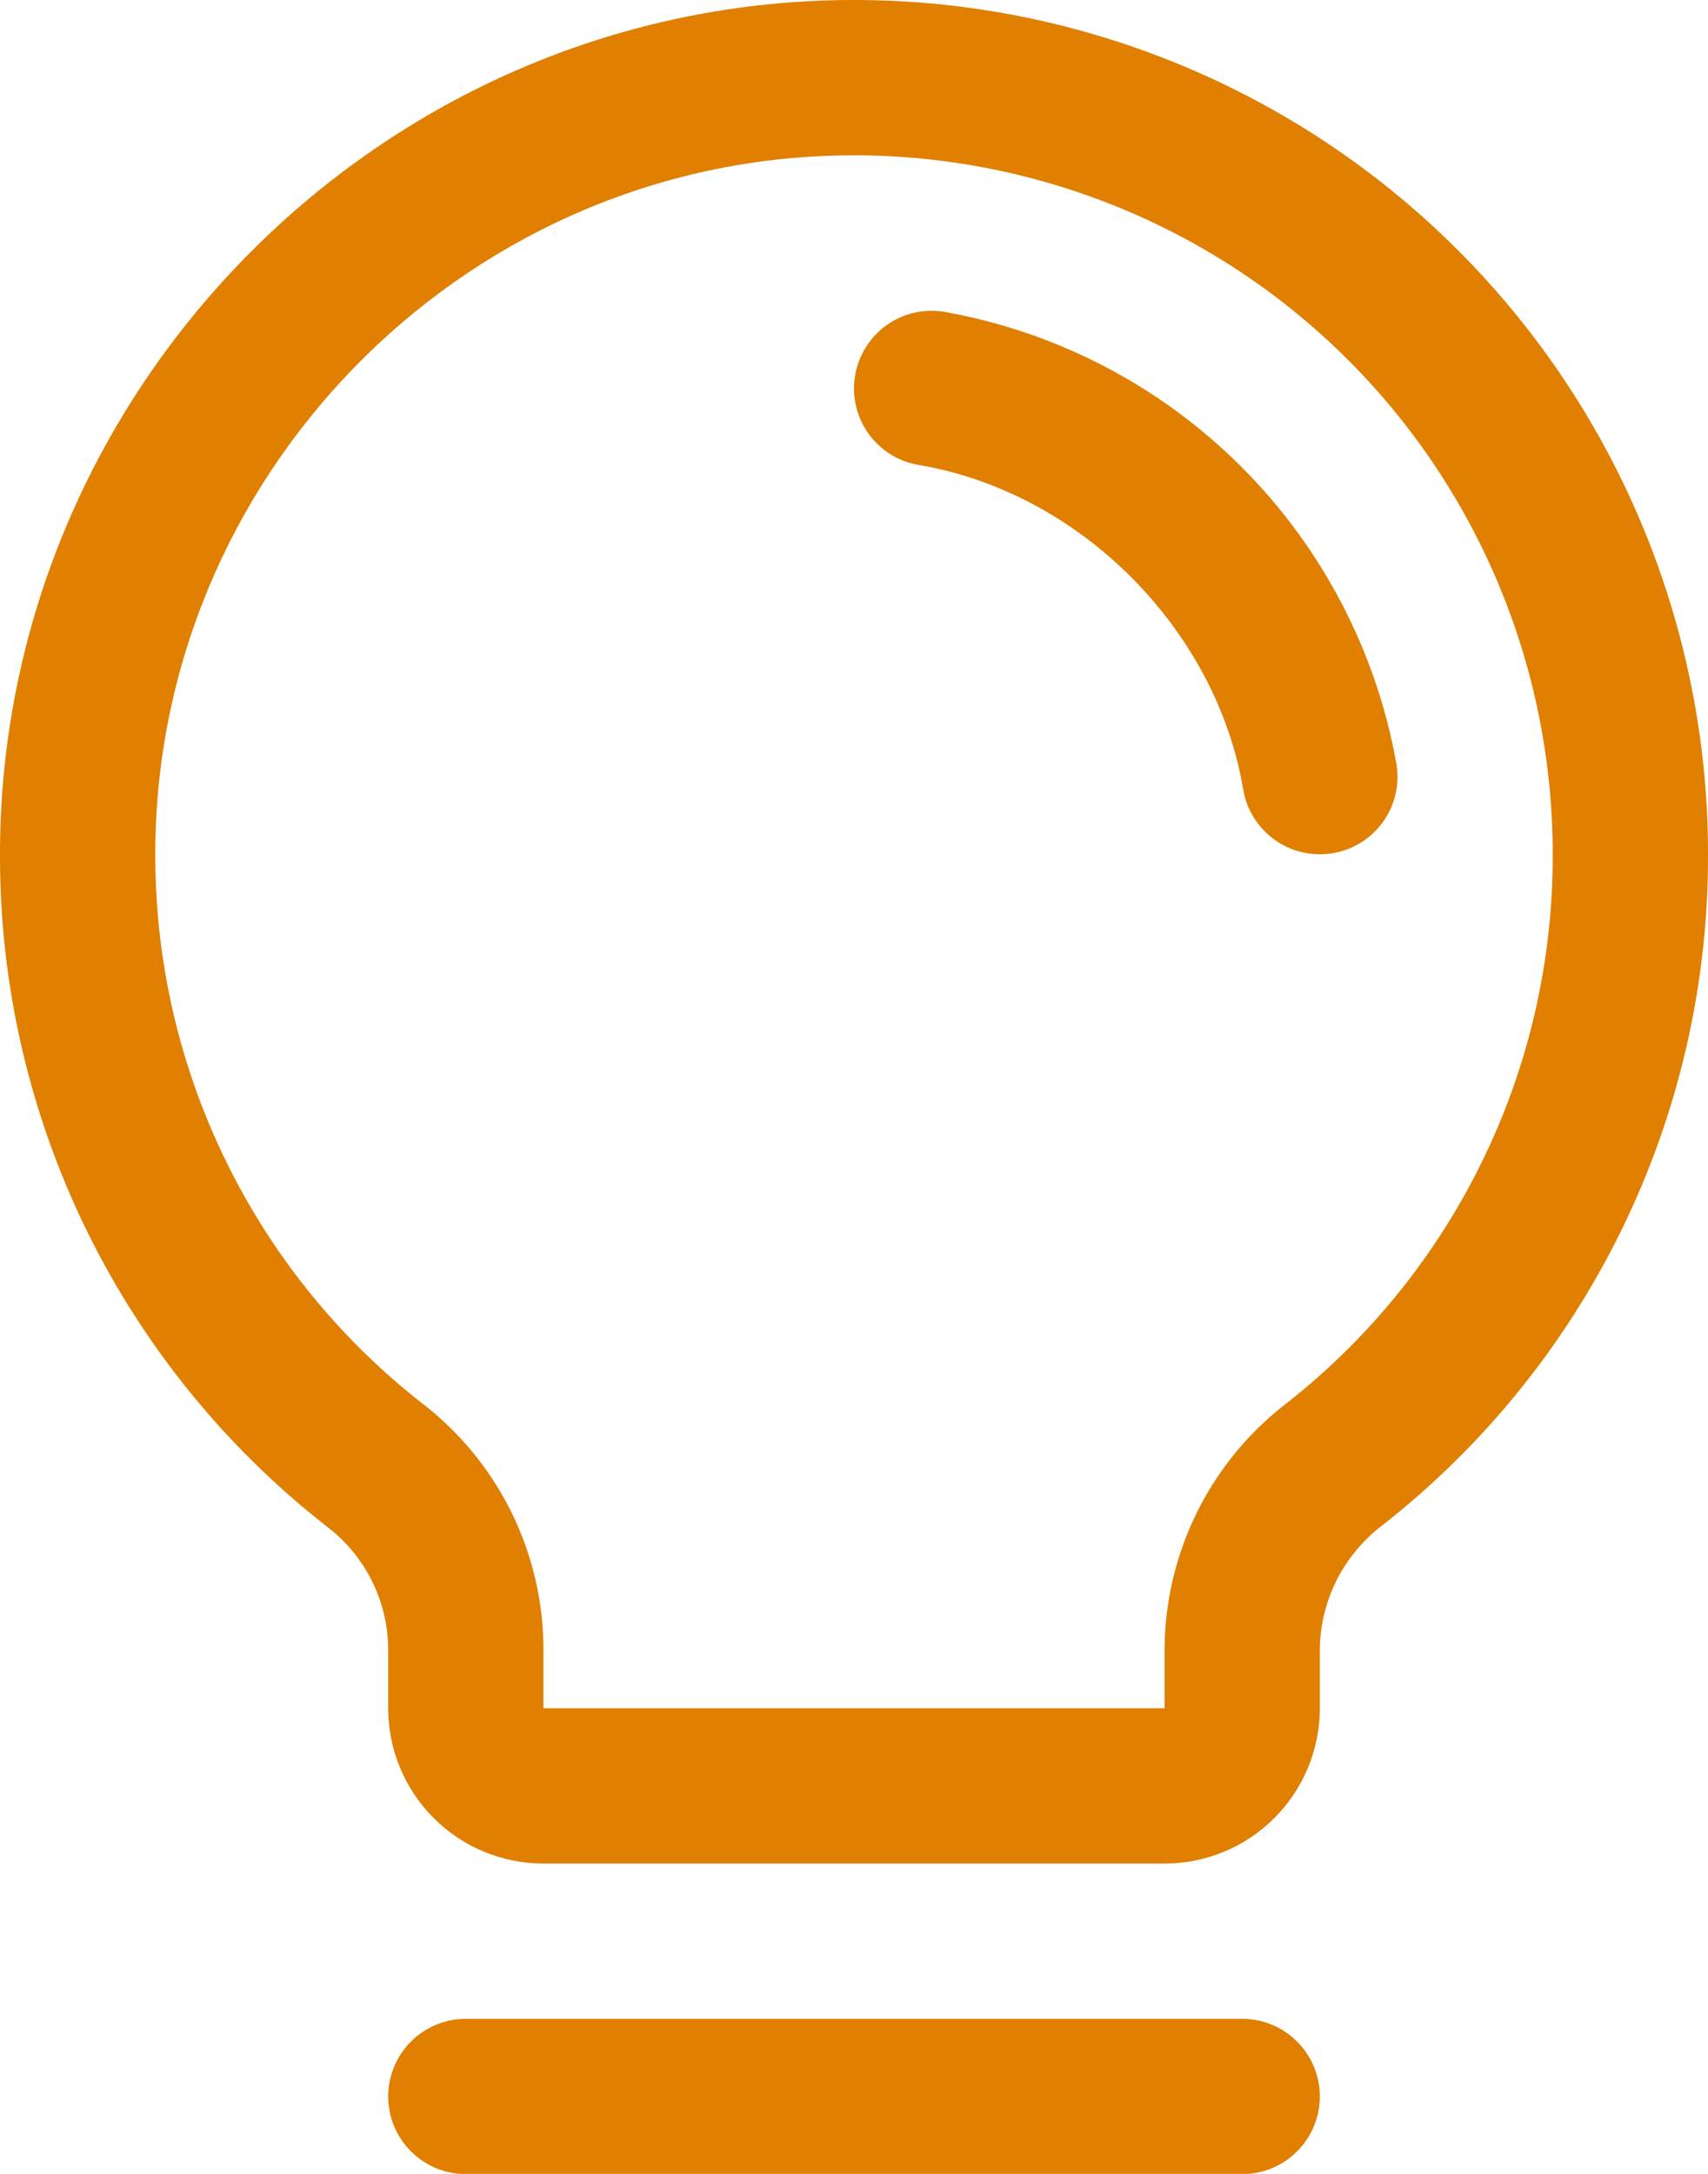 <svg width="22" height="28" viewBox="0 0 22 28" fill="none" xmlns="http://www.w3.org/2000/svg">
<path d="M17 27.003C17 27.268 16.895 27.523 16.707 27.71C16.52 27.898 16.265 28.003 16 28.003H6C5.735 28.003 5.481 27.898 5.293 27.71C5.106 27.523 5 27.268 5 27.003C5 26.738 5.106 26.484 5.293 26.296C5.481 26.108 5.735 26.003 6 26.003H16C16.265 26.003 16.52 26.108 16.707 26.296C16.895 26.484 17 26.738 17 27.003ZM22 11.003C22.005 12.67 21.628 14.316 20.899 15.816C20.17 17.315 19.109 18.628 17.795 19.654C17.55 19.843 17.35 20.085 17.212 20.362C17.075 20.639 17.002 20.944 17 21.253V22.003C17 22.534 16.789 23.042 16.414 23.417C16.039 23.793 15.531 24.003 15 24.003H7C6.47 24.003 5.961 23.793 5.586 23.417C5.211 23.042 5 22.534 5 22.003V21.253C5 20.947 4.93 20.646 4.795 20.372C4.66 20.097 4.464 19.857 4.221 19.671C2.911 18.65 1.85 17.345 1.119 15.854C0.388 14.363 0.005 12.725 0 11.064C-0.032 5.107 4.783 0.146 10.735 0.003C12.202 -0.032 13.661 0.226 15.026 0.763C16.391 1.3 17.636 2.105 18.685 3.13C19.735 4.155 20.569 5.379 21.138 6.732C21.707 8.084 22.001 9.536 22 11.003ZM20 11.003C20 9.803 19.761 8.614 19.295 7.508C18.829 6.402 18.147 5.4 17.288 4.561C16.429 3.722 15.411 3.064 14.294 2.625C13.177 2.186 11.983 1.974 10.783 2.003C5.908 2.118 1.974 6.177 2 11.052C2.005 12.41 2.318 13.75 2.917 14.969C3.515 16.188 4.383 17.255 5.455 18.089C5.937 18.464 6.327 18.944 6.594 19.492C6.862 20.041 7.001 20.643 7 21.253V22.003H15V21.253C15.002 20.641 15.143 20.038 15.413 19.488C15.683 18.939 16.075 18.459 16.559 18.084C17.634 17.244 18.503 16.169 19.099 14.942C19.696 13.715 20.004 12.368 20 11.003ZM17.986 9.836C17.727 8.387 17.03 7.053 15.99 6.013C14.949 4.972 13.615 4.276 12.166 4.017C12.037 3.995 11.904 3.999 11.776 4.028C11.648 4.058 11.527 4.112 11.42 4.188C11.313 4.264 11.222 4.361 11.153 4.472C11.083 4.583 11.036 4.707 11.014 4.837C10.992 4.966 10.996 5.099 11.025 5.227C11.055 5.355 11.109 5.476 11.185 5.583C11.261 5.69 11.358 5.781 11.469 5.851C11.58 5.92 11.704 5.968 11.834 5.989C13.905 6.338 15.663 8.096 16.014 10.171C16.053 10.404 16.174 10.615 16.355 10.767C16.535 10.92 16.764 11.003 17 11.003C17.057 11.003 17.113 10.998 17.169 10.989C17.43 10.945 17.663 10.798 17.817 10.582C17.97 10.366 18.031 10.097 17.986 9.836Z" fill="#E07F00"/>
</svg>
